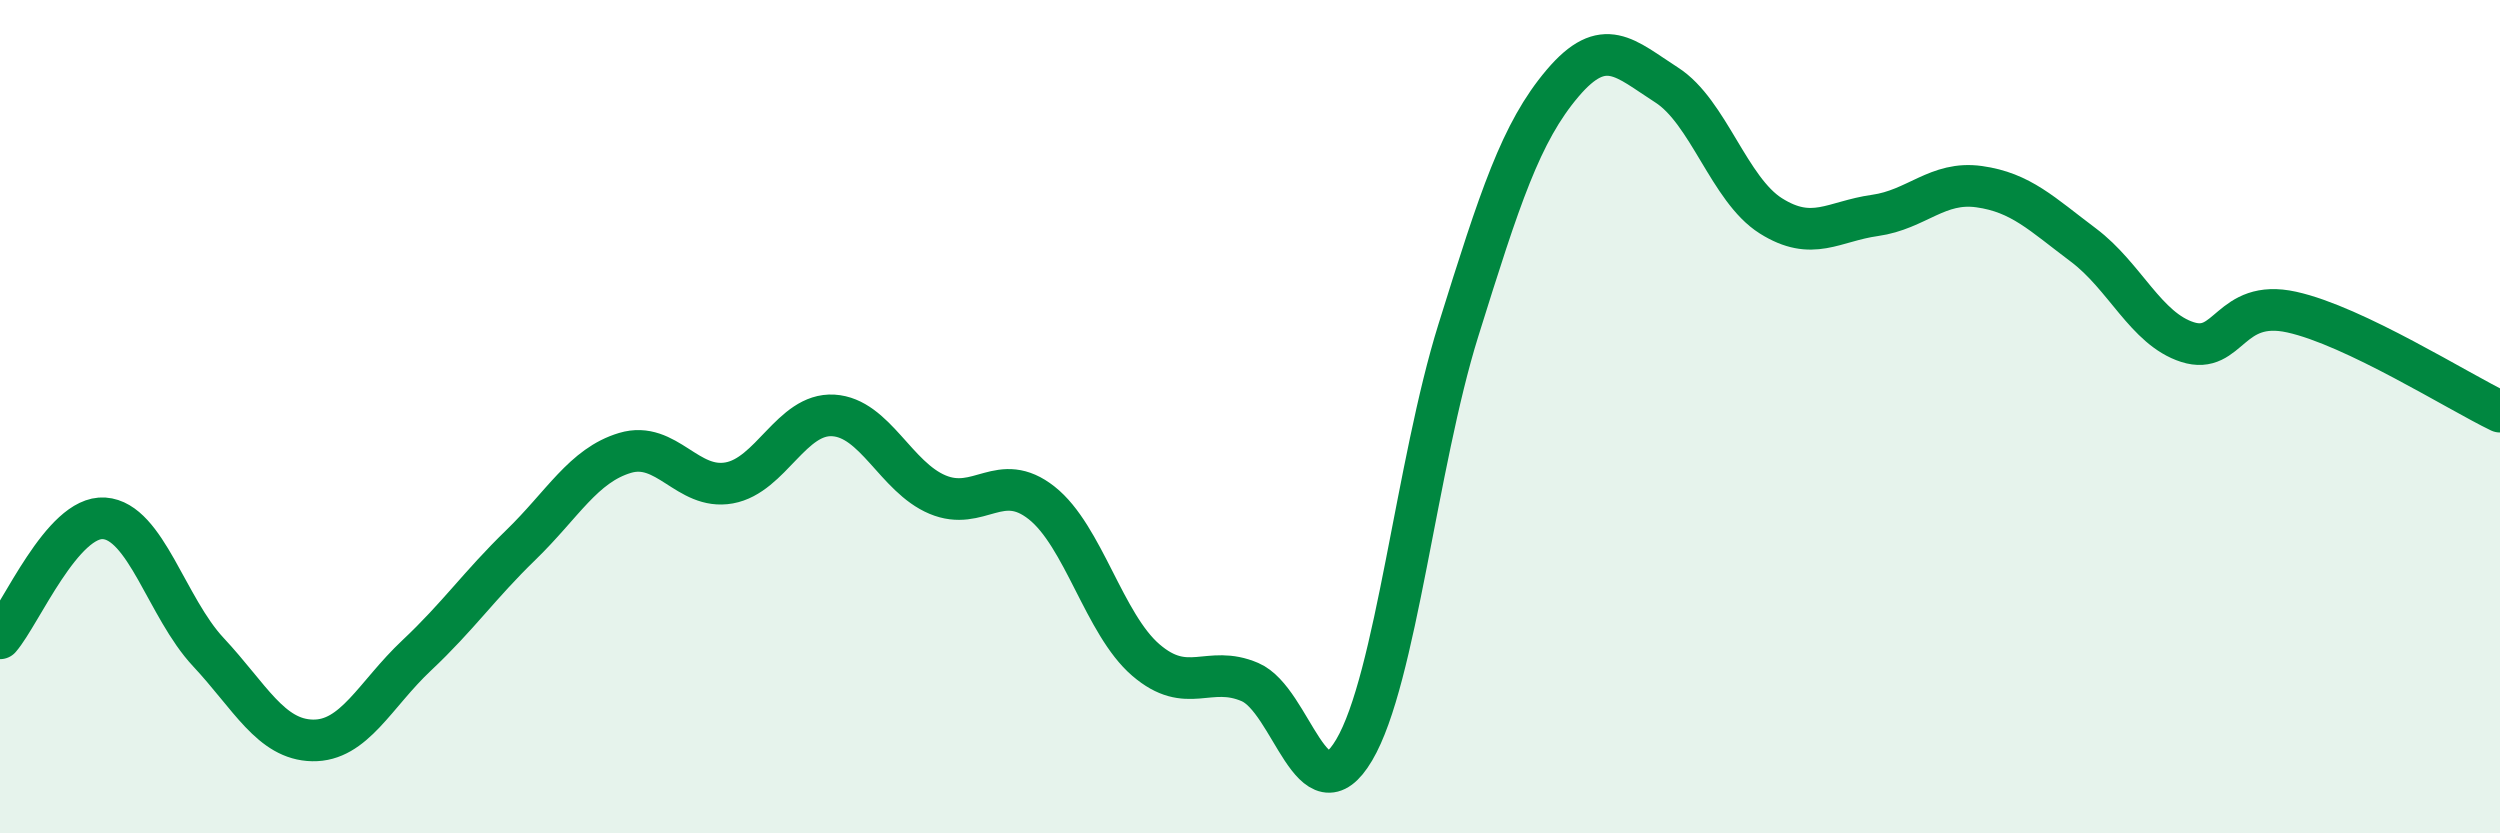 
    <svg width="60" height="20" viewBox="0 0 60 20" xmlns="http://www.w3.org/2000/svg">
      <path
        d="M 0,15.32 C 0.5,14.74 1.5,12.37 2.5,12.44 C 3.5,12.51 4,14.58 5,15.65 C 6,16.72 6.5,17.75 7.5,17.77 C 8.5,17.79 9,16.67 10,15.73 C 11,14.79 11.5,14.05 12.5,13.08 C 13.5,12.11 14,11.17 15,10.87 C 16,10.57 16.5,11.77 17.5,11.59 C 18.5,11.41 19,9.91 20,9.97 C 21,10.03 21.5,11.45 22.5,11.87 C 23.5,12.29 24,11.28 25,12.07 C 26,12.86 26.5,14.98 27.5,15.84 C 28.5,16.7 29,15.94 30,16.37 C 31,16.8 31.5,19.69 32.5,18 C 33.5,16.31 34,11.13 35,7.93 C 36,4.73 36.5,3.18 37.5,2 C 38.5,0.82 39,1.4 40,2.04 C 41,2.68 41.5,4.55 42.5,5.18 C 43.5,5.81 44,5.31 45,5.17 C 46,5.03 46.5,4.34 47.5,4.48 C 48.5,4.62 49,5.13 50,5.88 C 51,6.63 51.5,7.89 52.5,8.21 C 53.5,8.53 53.5,7.16 55,7.49 C 56.5,7.82 59,9.4 60,9.88L60 20L0 20Z"
        fill="#008740"
        opacity="0.1"
        stroke-linecap="round"
        stroke-linejoin="round"
      />
      <path
        d="M 0,15.32 C 0.5,14.74 1.5,12.37 2.5,12.44 C 3.5,12.51 4,14.58 5,15.65 C 6,16.72 6.5,17.75 7.5,17.77 C 8.5,17.79 9,16.67 10,15.73 C 11,14.79 11.5,14.05 12.5,13.08 C 13.5,12.11 14,11.17 15,10.87 C 16,10.57 16.5,11.77 17.5,11.59 C 18.5,11.41 19,9.91 20,9.97 C 21,10.03 21.5,11.45 22.5,11.87 C 23.5,12.29 24,11.28 25,12.07 C 26,12.86 26.5,14.98 27.5,15.84 C 28.5,16.7 29,15.94 30,16.37 C 31,16.8 31.5,19.69 32.5,18 C 33.5,16.31 34,11.13 35,7.93 C 36,4.73 36.5,3.18 37.5,2 C 38.5,0.82 39,1.4 40,2.04 C 41,2.68 41.5,4.55 42.5,5.18 C 43.5,5.81 44,5.31 45,5.17 C 46,5.03 46.5,4.34 47.5,4.48 C 48.5,4.62 49,5.13 50,5.88 C 51,6.63 51.5,7.89 52.5,8.21 C 53.5,8.53 53.5,7.16 55,7.49 C 56.5,7.82 59,9.4 60,9.88"
        stroke="#008740"
        stroke-width="1"
        fill="none"
        stroke-linecap="round"
        stroke-linejoin="round"
      />
    </svg>
  